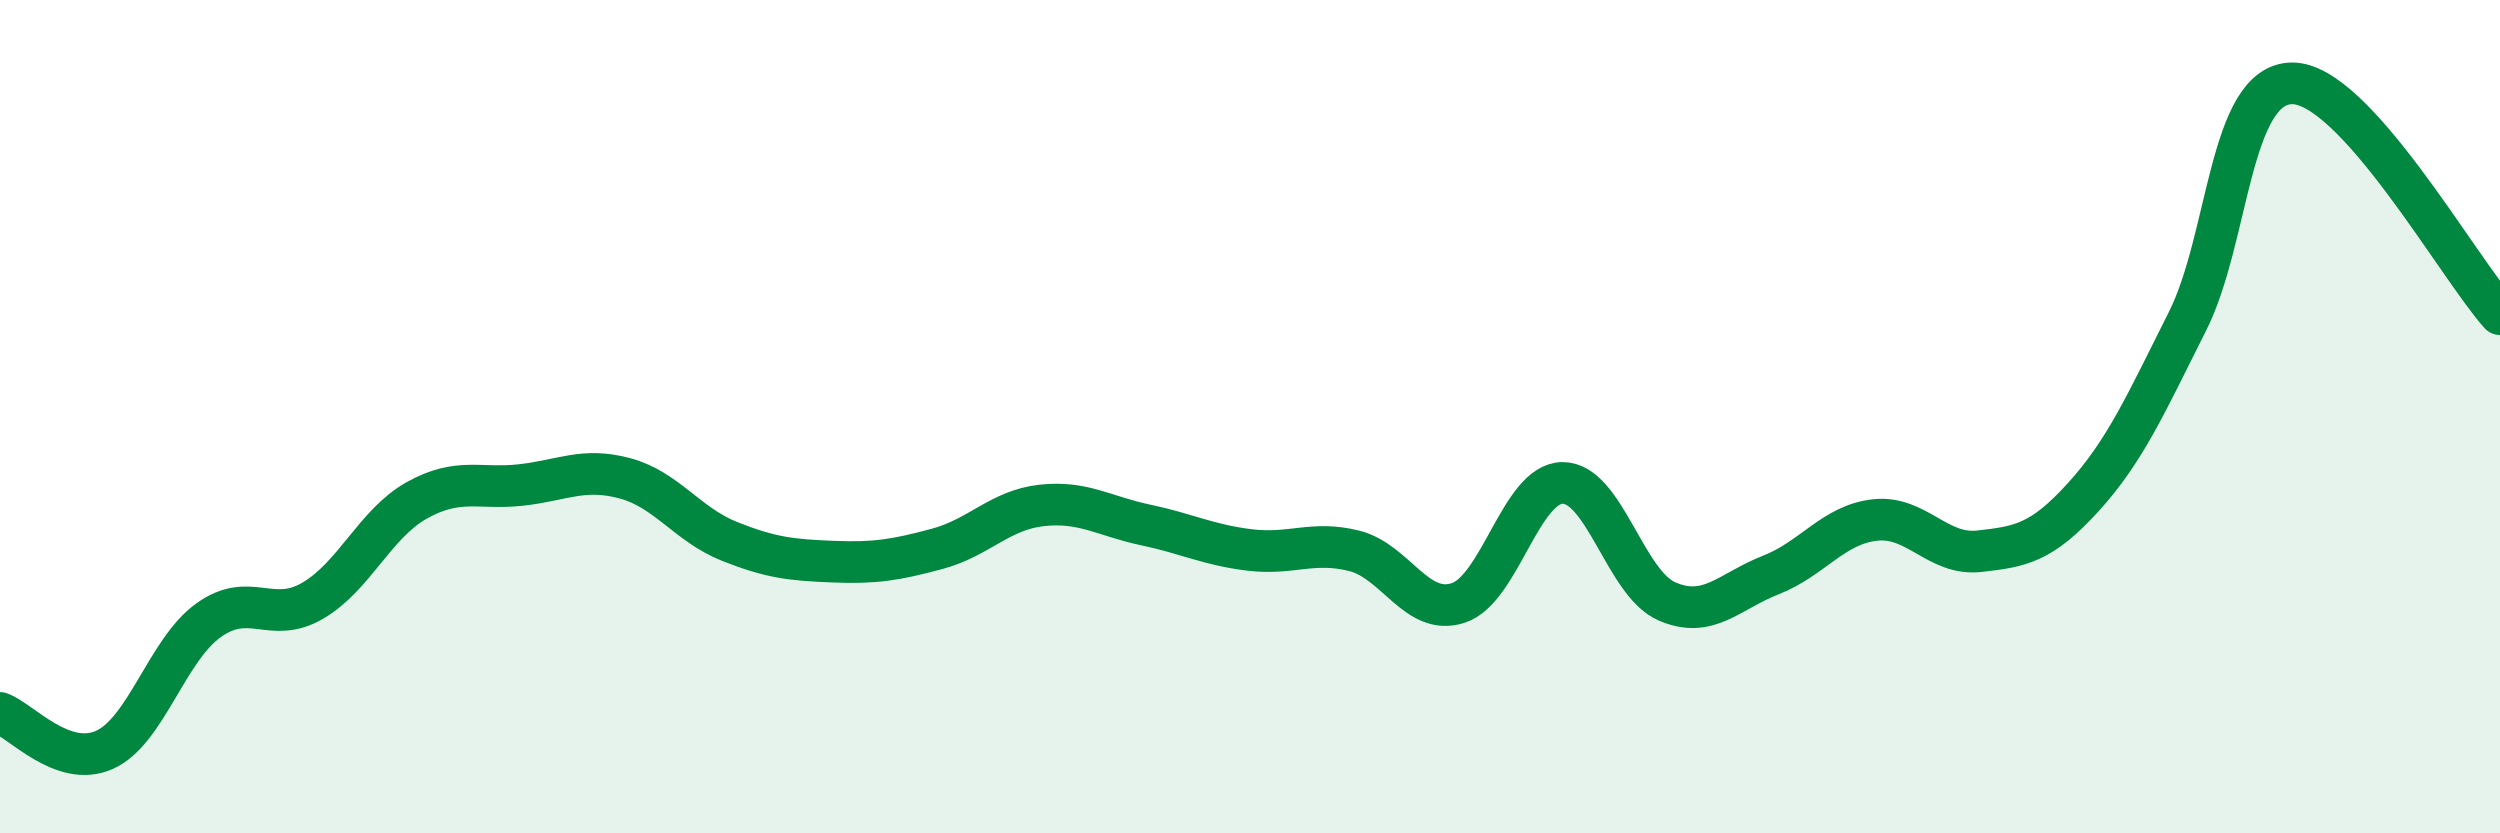 
    <svg width="60" height="20" viewBox="0 0 60 20" xmlns="http://www.w3.org/2000/svg">
      <path
        d="M 0,17.11 C 0.5,17.29 1.5,18.44 2.5,18 C 3.5,17.56 4,15.61 5,14.89 C 6,14.17 6.5,15 7.5,14.42 C 8.5,13.84 9,12.57 10,12.01 C 11,11.45 11.5,11.75 12.5,11.64 C 13.5,11.53 14,11.21 15,11.48 C 16,11.75 16.5,12.59 17.5,12.99 C 18.5,13.39 19,13.44 20,13.48 C 21,13.52 21.5,13.44 22.5,13.17 C 23.5,12.9 24,12.24 25,12.13 C 26,12.02 26.5,12.39 27.5,12.6 C 28.5,12.81 29,13.08 30,13.2 C 31,13.32 31.5,12.97 32.5,13.22 C 33.5,13.47 34,14.8 35,14.47 C 36,14.14 36.5,11.6 37.5,11.59 C 38.5,11.58 39,13.99 40,14.43 C 41,14.87 41.5,14.19 42.5,13.8 C 43.5,13.41 44,12.59 45,12.48 C 46,12.37 46.5,13.34 47.5,13.23 C 48.5,13.12 49,13.03 50,11.93 C 51,10.83 51.5,9.7 52.5,7.71 C 53.5,5.72 53.5,2.03 55,2 C 56.5,1.97 59,6.43 60,7.54L60 20L0 20Z"
        fill="#008740"
        opacity="0.1"
        stroke-linecap="round"
        stroke-linejoin="round"
      />
      <path
        d="M 0,17.11 C 0.5,17.29 1.5,18.44 2.5,18 C 3.5,17.56 4,15.61 5,14.89 C 6,14.17 6.5,15 7.5,14.42 C 8.5,13.84 9,12.57 10,12.01 C 11,11.45 11.5,11.75 12.5,11.64 C 13.5,11.53 14,11.21 15,11.48 C 16,11.75 16.5,12.59 17.5,12.99 C 18.5,13.39 19,13.44 20,13.48 C 21,13.52 21.5,13.44 22.5,13.17 C 23.5,12.9 24,12.24 25,12.13 C 26,12.02 26.5,12.39 27.5,12.6 C 28.5,12.81 29,13.08 30,13.2 C 31,13.32 31.5,12.97 32.5,13.22 C 33.5,13.47 34,14.8 35,14.47 C 36,14.14 36.5,11.6 37.5,11.59 C 38.5,11.58 39,13.99 40,14.43 C 41,14.87 41.5,14.19 42.5,13.8 C 43.5,13.41 44,12.59 45,12.48 C 46,12.37 46.5,13.34 47.5,13.23 C 48.5,13.12 49,13.03 50,11.93 C 51,10.83 51.5,9.7 52.5,7.71 C 53.5,5.72 53.5,2.03 55,2 C 56.5,1.97 59,6.43 60,7.54"
        stroke="#008740"
        stroke-width="1"
        fill="none"
        stroke-linecap="round"
        stroke-linejoin="round"
      />
    </svg>
  